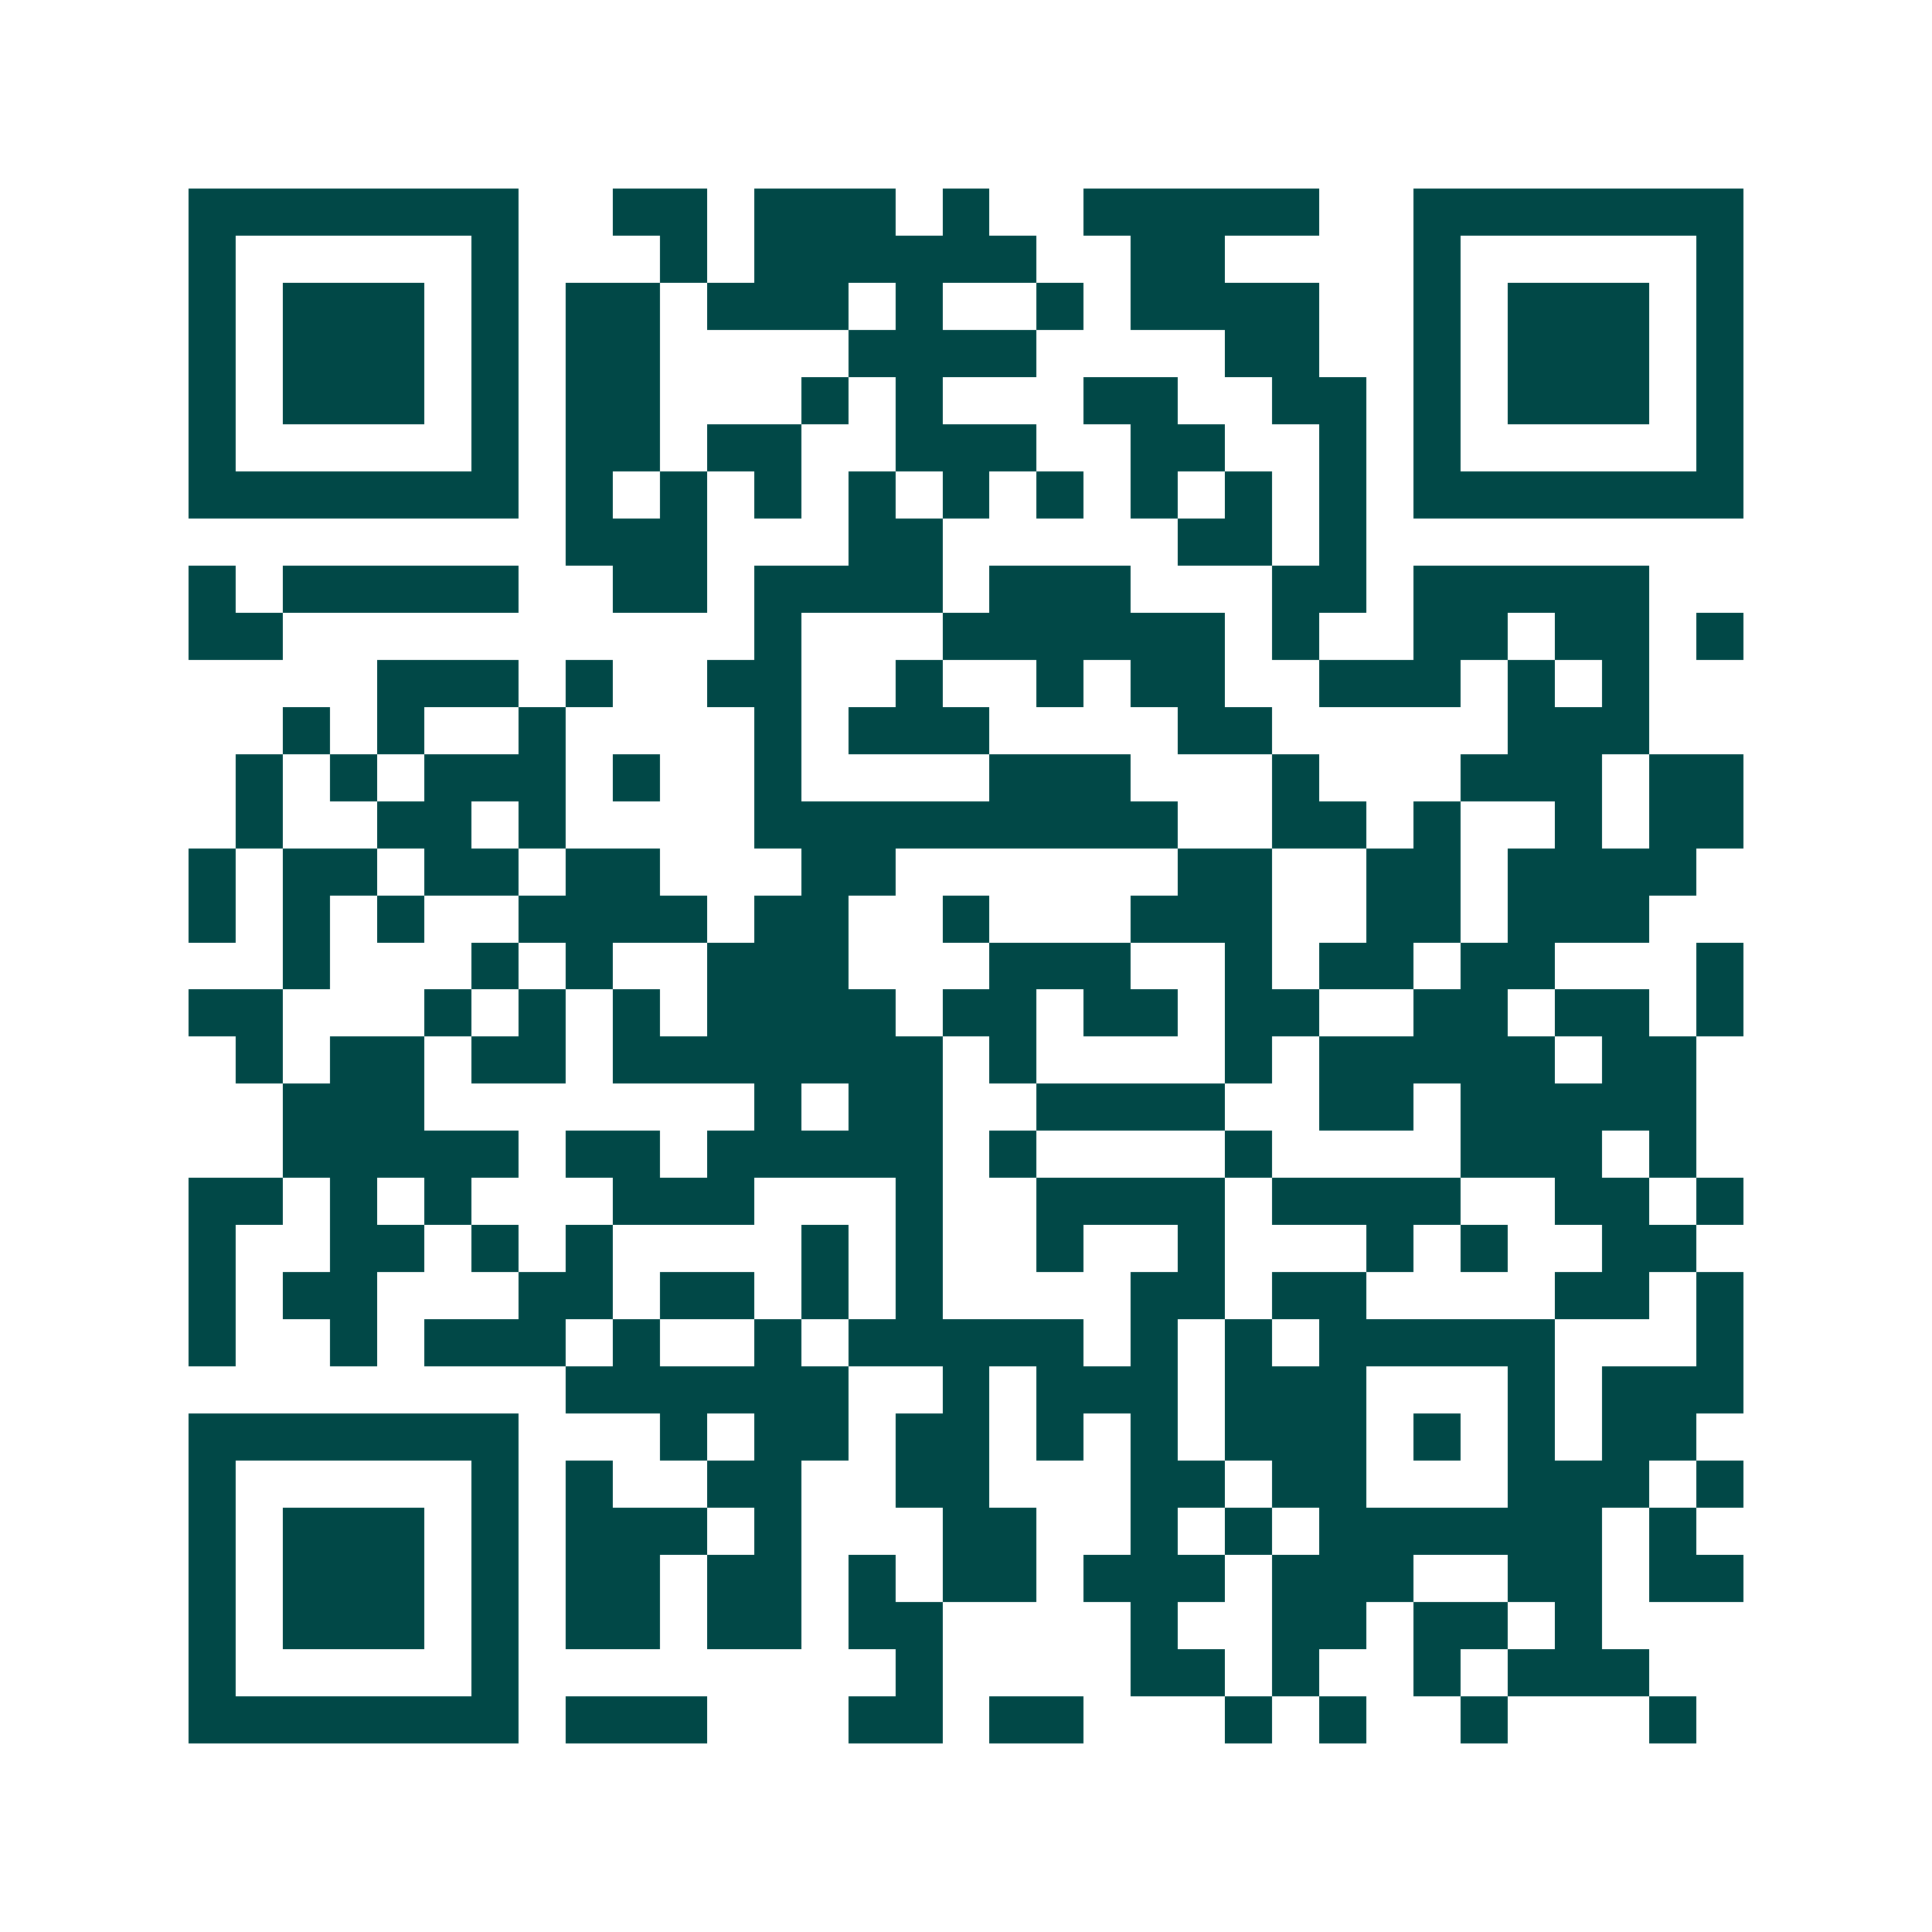 <svg xmlns="http://www.w3.org/2000/svg" width="200" height="200" viewBox="0 0 41 41" shape-rendering="crispEdges"><path fill="#ffffff" d="M0 0h41v41H0z"/><path stroke="#014847" d="M4 4.5h7m2 0h2m1 0h3m1 0h1m2 0h5m2 0h7M4 5.5h1m5 0h1m3 0h1m1 0h6m2 0h2m4 0h1m5 0h1M4 6.5h1m1 0h3m1 0h1m1 0h2m1 0h3m1 0h1m2 0h1m1 0h4m2 0h1m1 0h3m1 0h1M4 7.5h1m1 0h3m1 0h1m1 0h2m4 0h4m4 0h2m2 0h1m1 0h3m1 0h1M4 8.5h1m1 0h3m1 0h1m1 0h2m3 0h1m1 0h1m3 0h2m2 0h2m1 0h1m1 0h3m1 0h1M4 9.5h1m5 0h1m1 0h2m1 0h2m2 0h3m2 0h2m2 0h1m1 0h1m5 0h1M4 10.5h7m1 0h1m1 0h1m1 0h1m1 0h1m1 0h1m1 0h1m1 0h1m1 0h1m1 0h1m1 0h7M12 11.5h3m3 0h2m5 0h2m1 0h1M4 12.5h1m1 0h5m2 0h2m1 0h4m1 0h3m3 0h2m1 0h5M4 13.5h2m10 0h1m3 0h6m1 0h1m2 0h2m1 0h2m1 0h1M8 14.5h3m1 0h1m2 0h2m2 0h1m2 0h1m1 0h2m2 0h3m1 0h1m1 0h1M6 15.5h1m1 0h1m2 0h1m4 0h1m1 0h3m4 0h2m5 0h3M5 16.5h1m1 0h1m1 0h3m1 0h1m2 0h1m4 0h3m3 0h1m3 0h3m1 0h2M5 17.5h1m2 0h2m1 0h1m4 0h9m2 0h2m1 0h1m2 0h1m1 0h2M4 18.5h1m1 0h2m1 0h2m1 0h2m3 0h2m6 0h2m2 0h2m1 0h4M4 19.5h1m1 0h1m1 0h1m2 0h4m1 0h2m2 0h1m3 0h3m2 0h2m1 0h3M6 20.5h1m3 0h1m1 0h1m2 0h3m3 0h3m2 0h1m1 0h2m1 0h2m3 0h1M4 21.5h2m3 0h1m1 0h1m1 0h1m1 0h4m1 0h2m1 0h2m1 0h2m2 0h2m1 0h2m1 0h1M5 22.5h1m1 0h2m1 0h2m1 0h7m1 0h1m4 0h1m1 0h5m1 0h2M6 23.5h3m7 0h1m1 0h2m2 0h4m2 0h2m1 0h5M6 24.5h5m1 0h2m1 0h5m1 0h1m4 0h1m4 0h3m1 0h1M4 25.5h2m1 0h1m1 0h1m3 0h3m3 0h1m2 0h4m1 0h4m2 0h2m1 0h1M4 26.5h1m2 0h2m1 0h1m1 0h1m4 0h1m1 0h1m2 0h1m2 0h1m3 0h1m1 0h1m2 0h2M4 27.5h1m1 0h2m3 0h2m1 0h2m1 0h1m1 0h1m4 0h2m1 0h2m4 0h2m1 0h1M4 28.5h1m2 0h1m1 0h3m1 0h1m2 0h1m1 0h5m1 0h1m1 0h1m1 0h5m3 0h1M12 29.5h6m2 0h1m1 0h3m1 0h3m3 0h1m1 0h3M4 30.5h7m3 0h1m1 0h2m1 0h2m1 0h1m1 0h1m1 0h3m1 0h1m1 0h1m1 0h2M4 31.5h1m5 0h1m1 0h1m2 0h2m2 0h2m3 0h2m1 0h2m3 0h3m1 0h1M4 32.5h1m1 0h3m1 0h1m1 0h3m1 0h1m3 0h2m2 0h1m1 0h1m1 0h6m1 0h1M4 33.5h1m1 0h3m1 0h1m1 0h2m1 0h2m1 0h1m1 0h2m1 0h3m1 0h3m2 0h2m1 0h2M4 34.5h1m1 0h3m1 0h1m1 0h2m1 0h2m1 0h2m4 0h1m2 0h2m1 0h2m1 0h1M4 35.5h1m5 0h1m8 0h1m4 0h2m1 0h1m2 0h1m1 0h3M4 36.5h7m1 0h3m3 0h2m1 0h2m3 0h1m1 0h1m2 0h1m3 0h1"/></svg>
